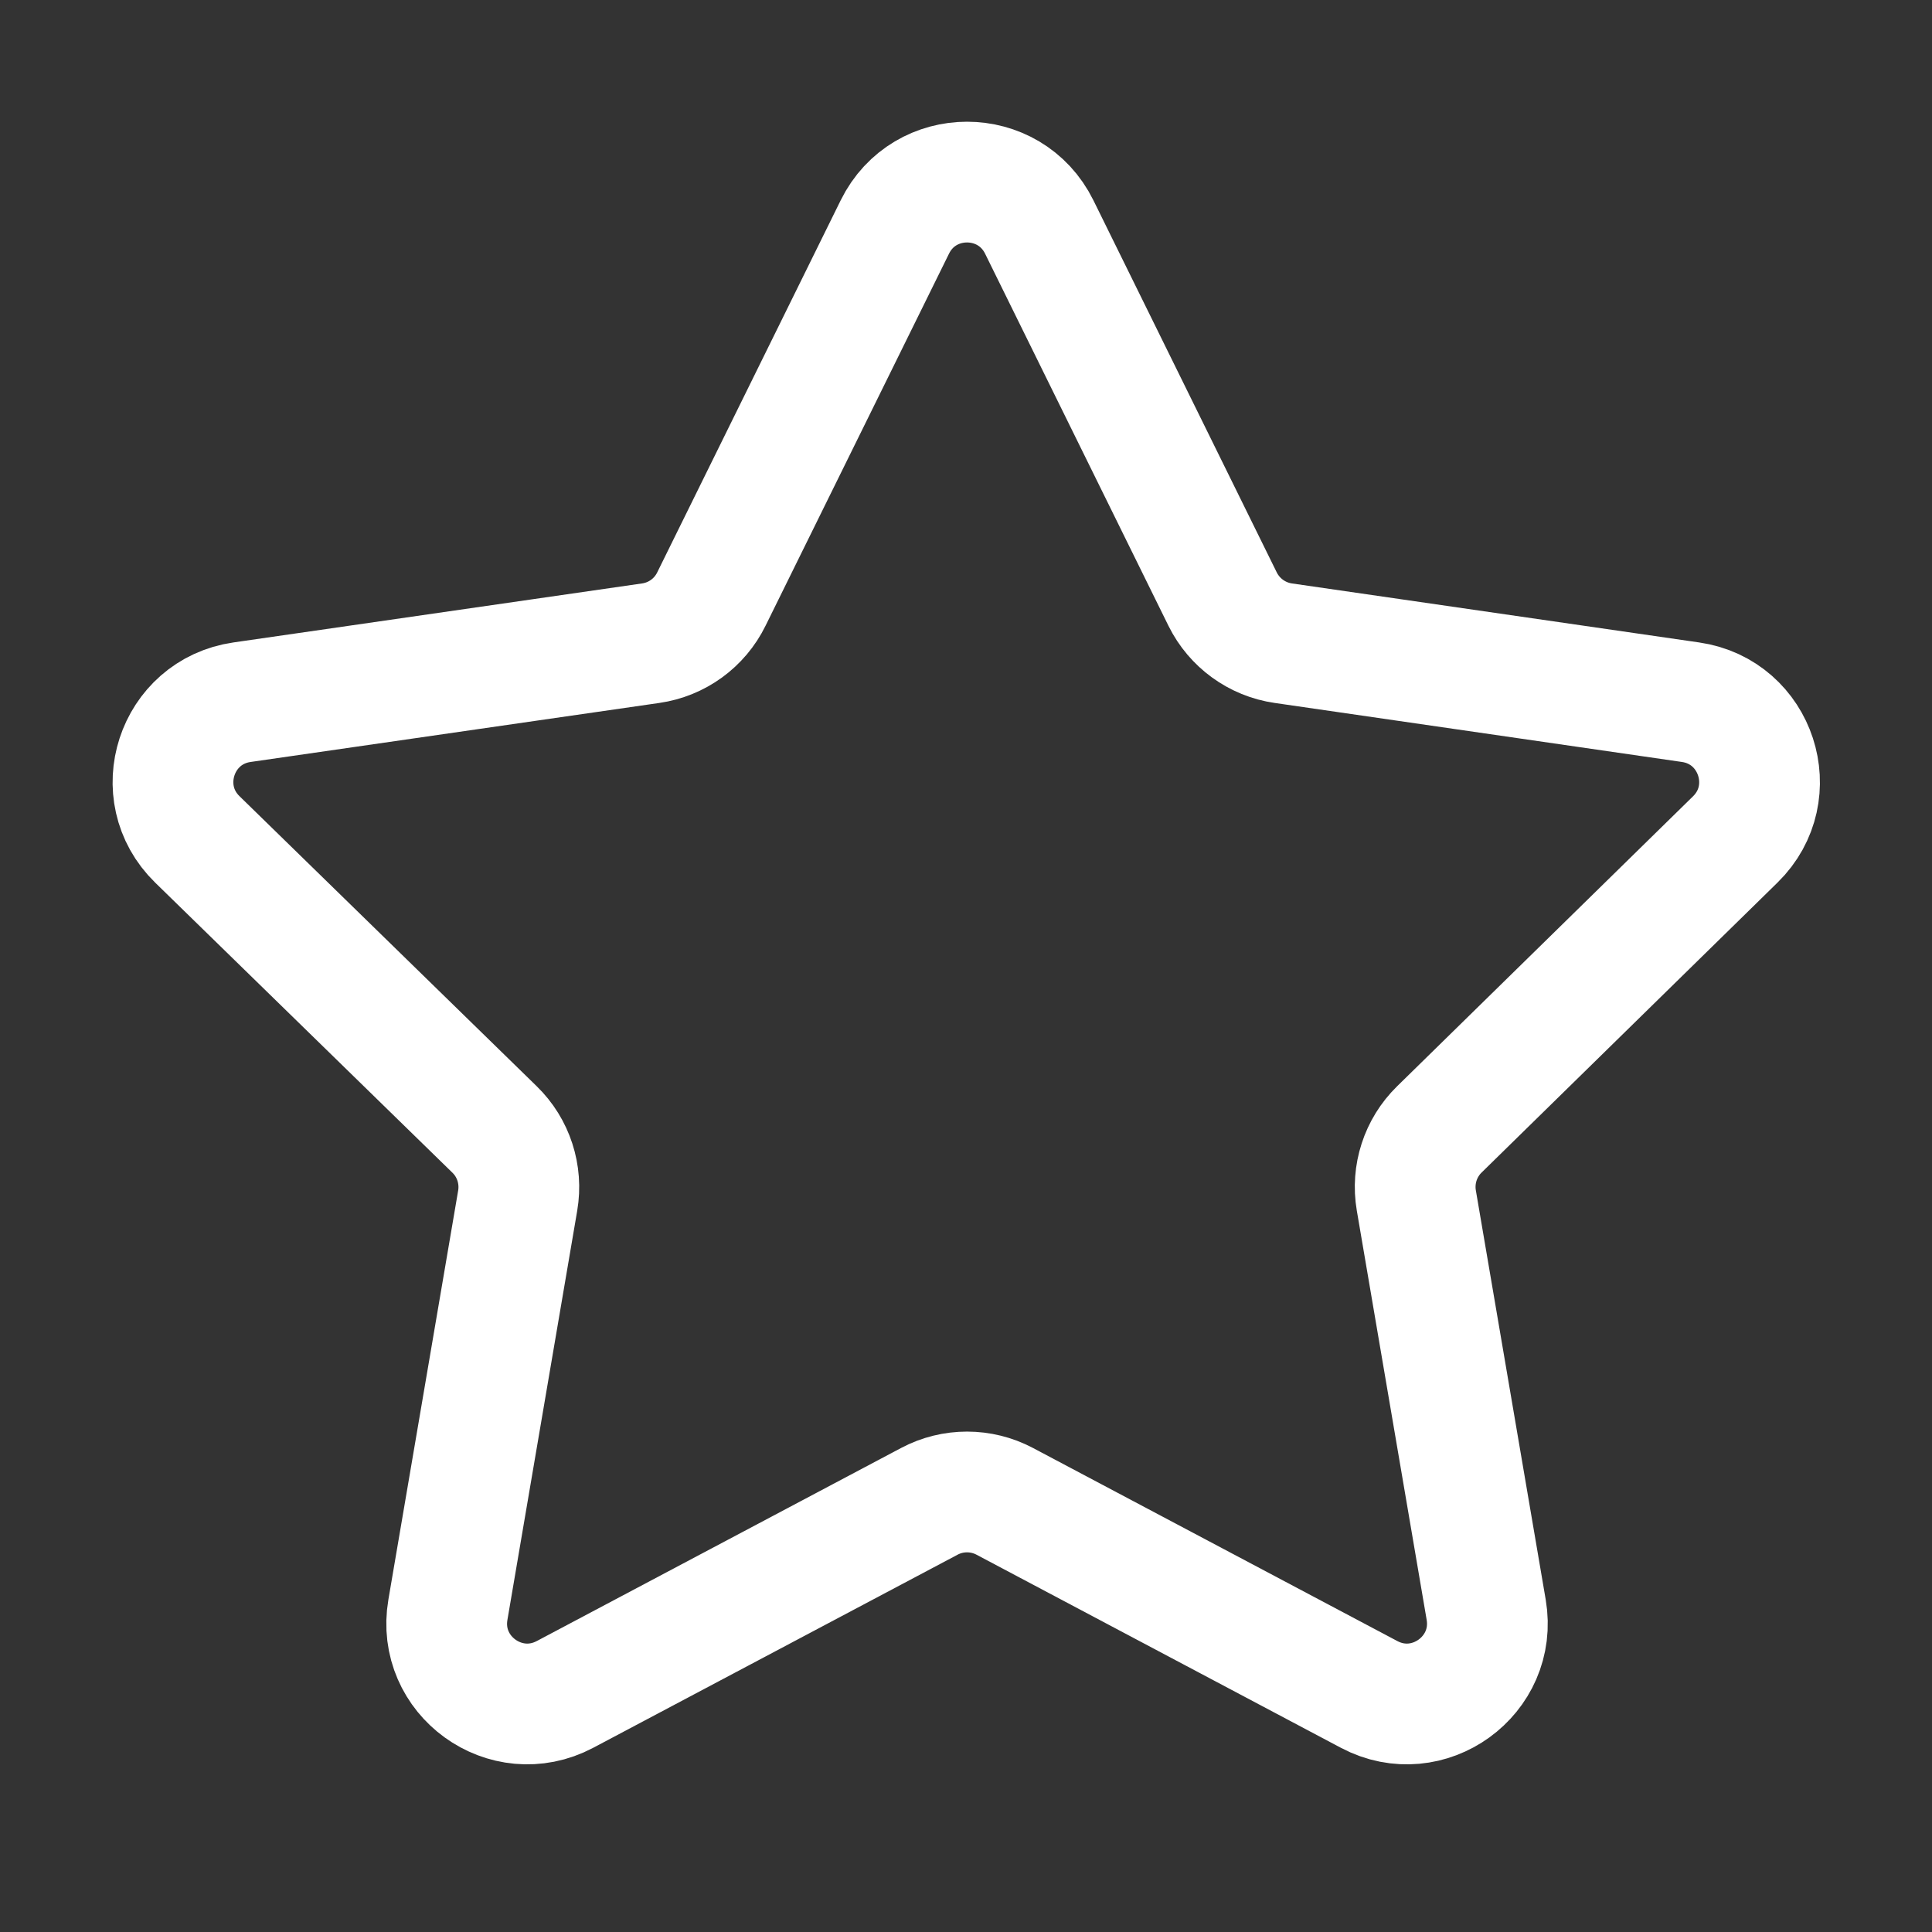 <svg width="24" height="24" viewBox="0 0 24 24" fill="none" xmlns="http://www.w3.org/2000/svg">
<rect x="0" y="0" width="24" height="24" fill="#333333" stroke="none"/>
<path d="M11.116 2.82C11.482 2.076 12.543 2.076 12.91 2.82L15.188 7.443C15.334 7.738 15.616 7.943 15.942 7.99L21 8.723C21.819 8.841 22.148 9.847 21.557 10.427L17.88 14.03C17.646 14.259 17.539 14.589 17.594 14.912L18.462 19.997C18.601 20.815 17.741 21.437 17.008 21.049L12.481 18.65C12.188 18.495 11.837 18.495 11.545 18.65L7.018 21.049C6.284 21.437 5.424 20.815 5.564 19.997L6.431 14.914C6.486 14.59 6.379 14.259 6.143 14.03L2.452 10.428C1.858 9.849 2.186 8.841 3.007 8.723L8.083 7.99C8.41 7.943 8.692 7.738 8.837 7.442L11.116 2.82Z" stroke="white" stroke-width="1.5" stroke-miterlimit="10"/>
</svg>
